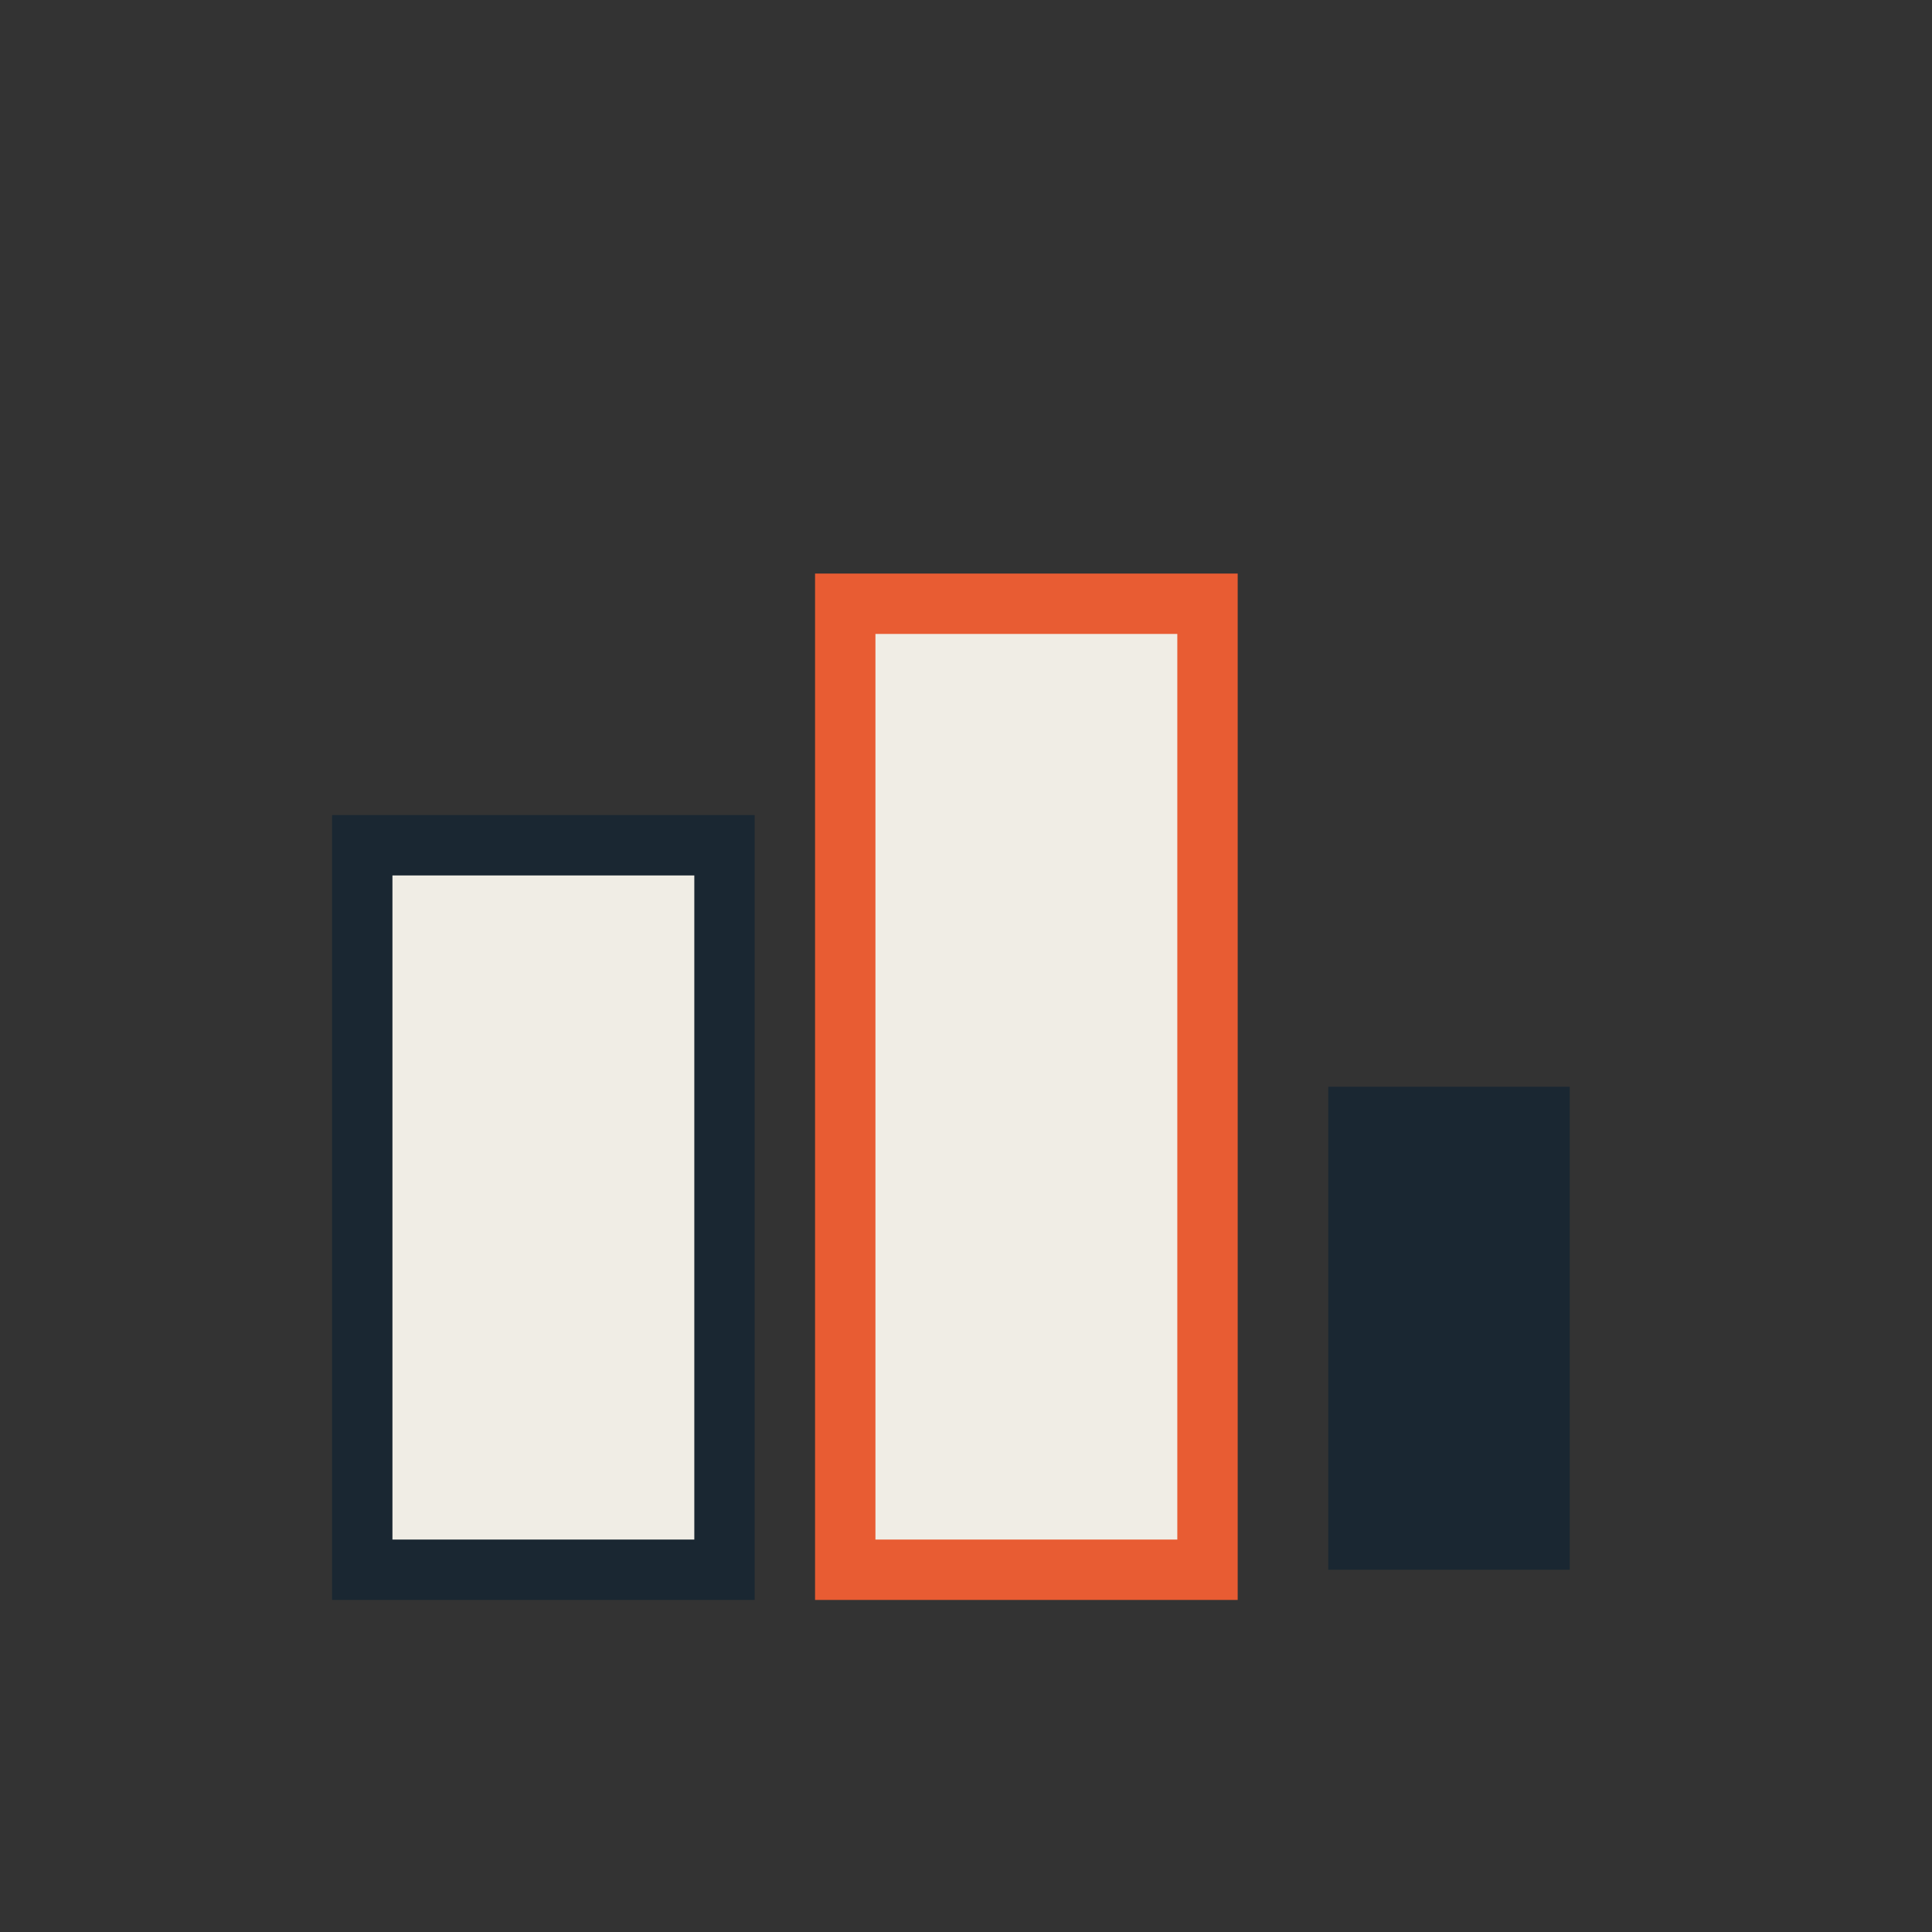 <?xml version="1.0" encoding="UTF-8"?>
<svg xmlns="http://www.w3.org/2000/svg" width="32" height="32" viewBox="0 0 32 32"><rect x="0" y="0" width="32" height="32" fill="#333333" stroke="none"/><rect x="6" y="14" width="6" height="12" fill="#F0EDE5" stroke="#1A2732" stroke-width="1"/><rect x="14" y="10" width="6" height="16" fill="#F0EDE5" stroke="#E85C33" stroke-width="1"/><rect x="22" y="18" width="4" height="8" fill="#1A2732"/></svg>